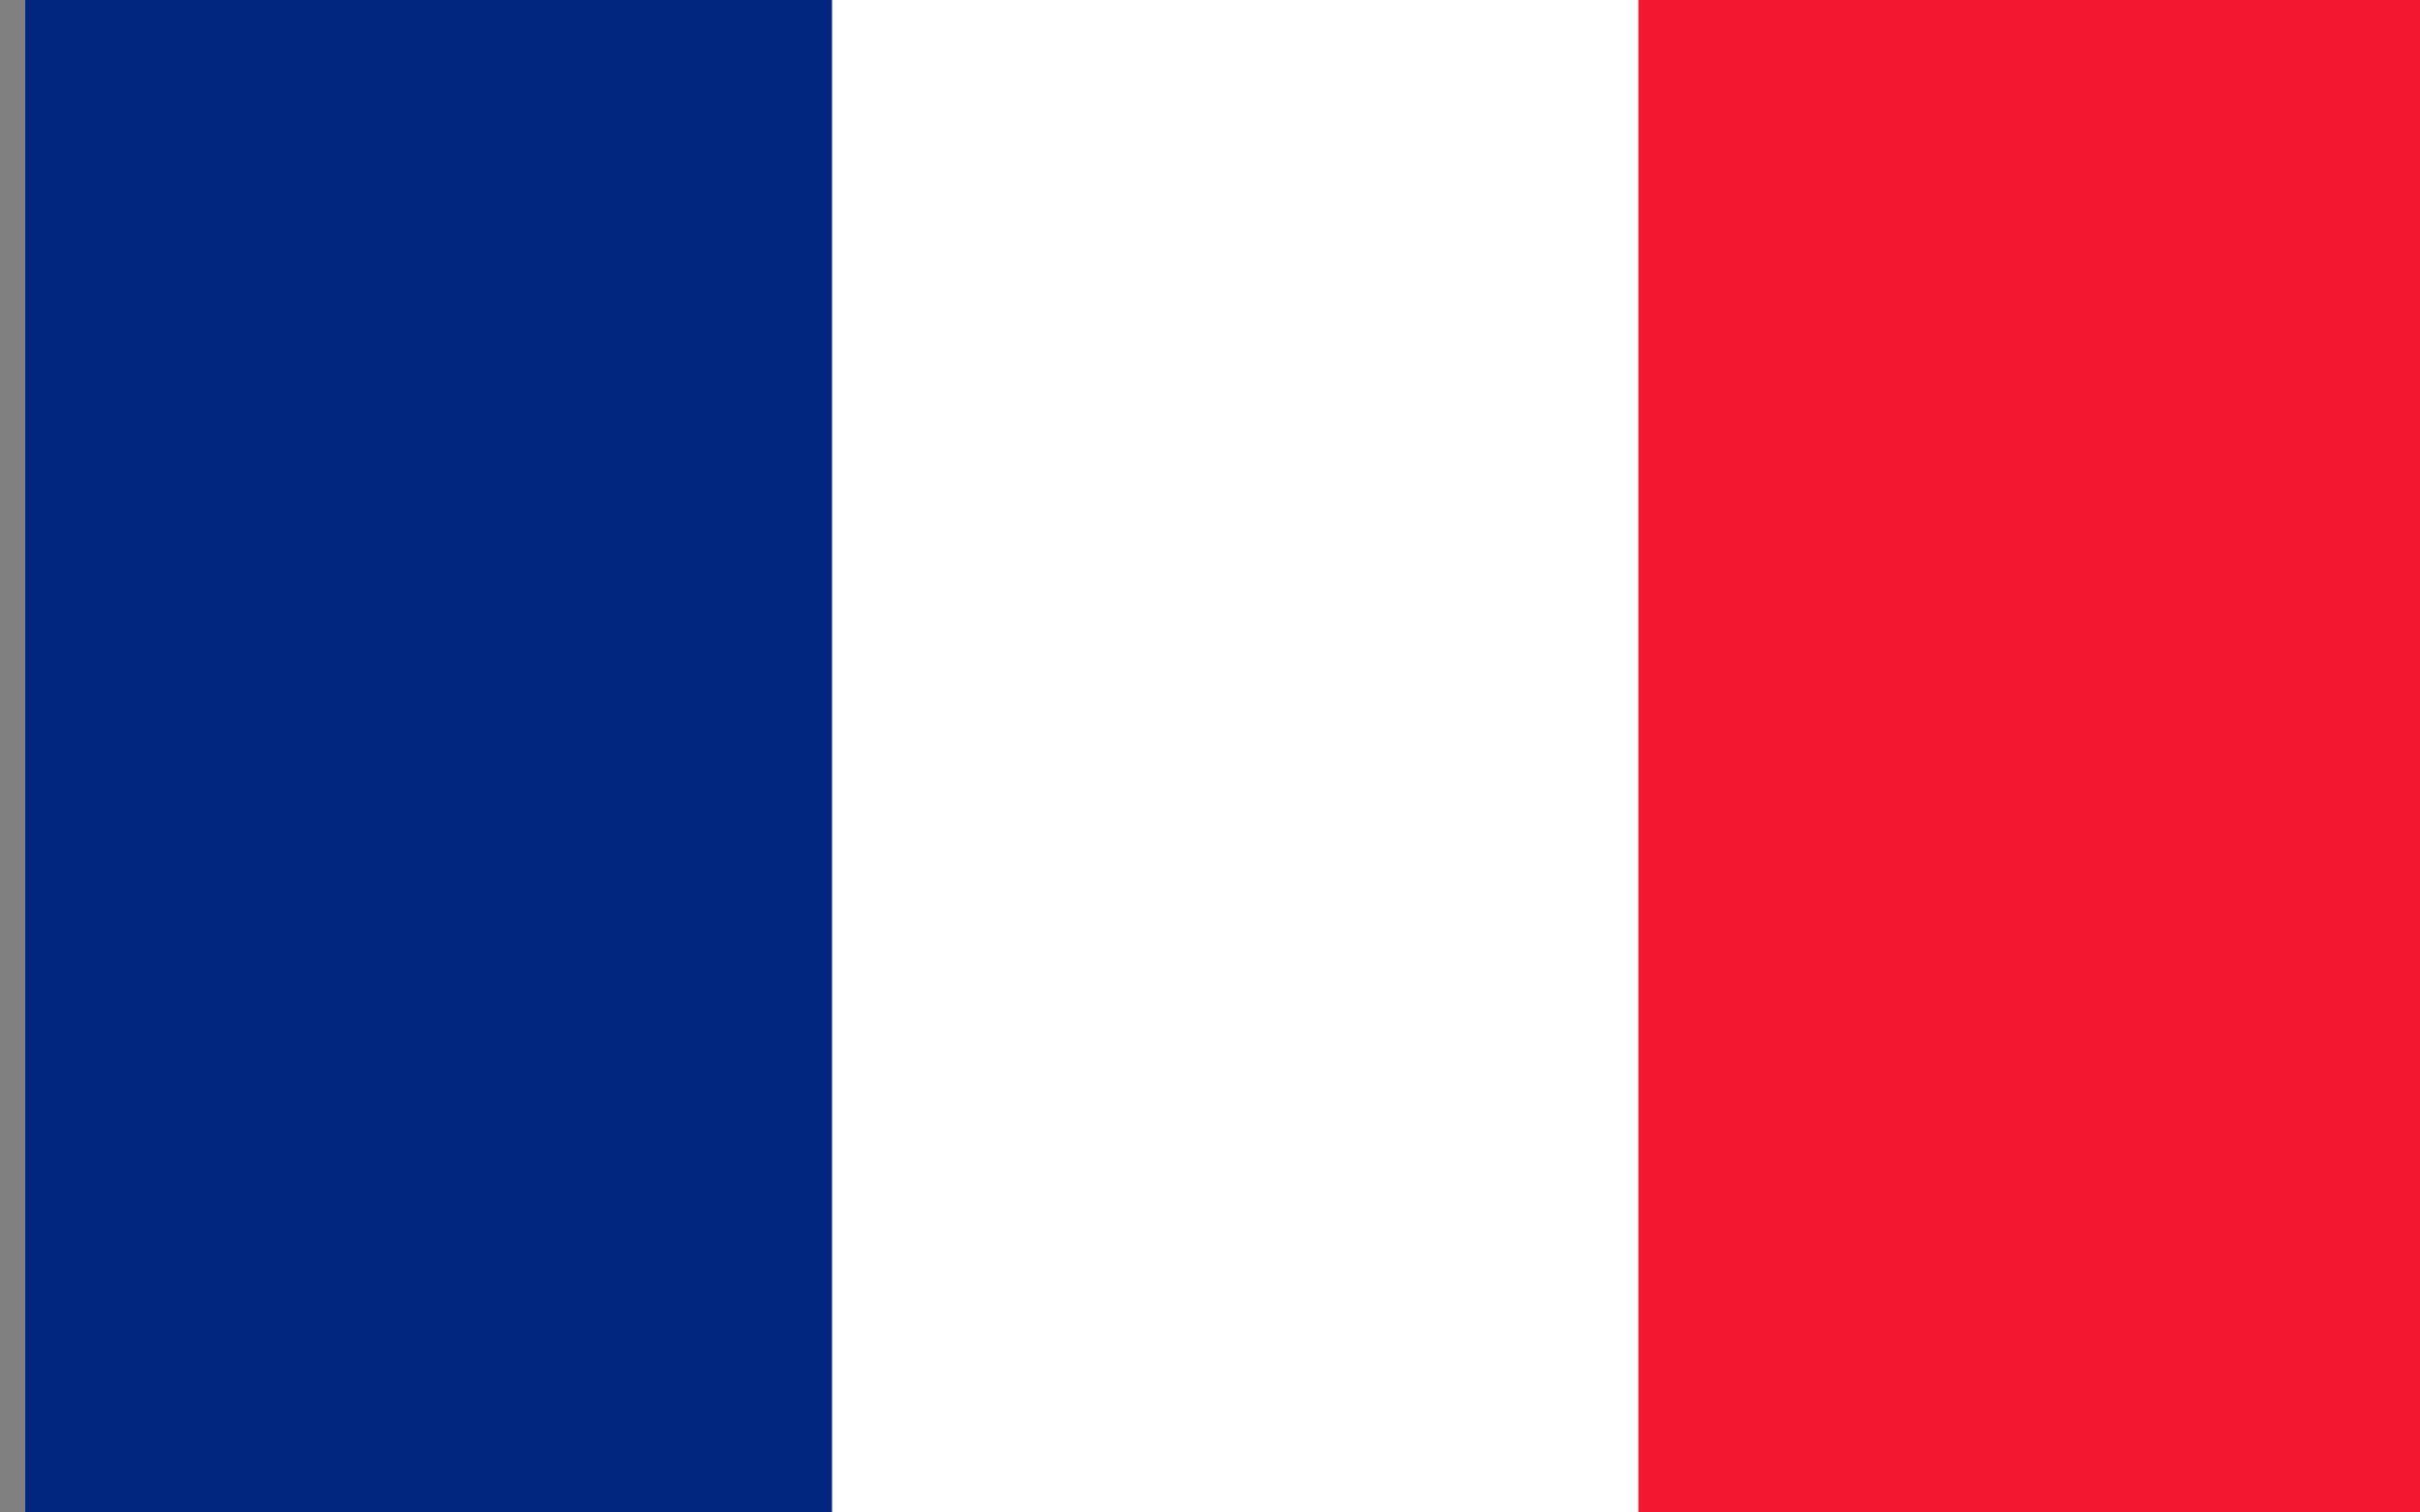 <svg xmlns="http://www.w3.org/2000/svg" width="48" height="30" viewBox="0 0 48 30" fill="none"><rect x="0" y="0" width="48" height="30" fill="#808080" stroke="none"/><g clip-path="url(#clip0_72_11966)"><g clip-path="url(#clip1_72_11966)"><path fill-rule="evenodd" clip-rule="evenodd" d="M0.5 0H48.5V30H0.5V0Z" fill="white"></path><path fill-rule="evenodd" clip-rule="evenodd" d="M0.5 0H16.503V30H0.5V0Z" fill="#00267F"></path><path fill-rule="evenodd" clip-rule="evenodd" d="M32.497 0H48.5V30H32.497V0Z" fill="#F31830"></path></g></g><defs><clipPath id="clip0_72_11966"><rect width="48" height="30" fill="white"></rect></clipPath><clipPath id="clip1_72_11966"><rect width="48" height="30" fill="white" transform="translate(0.5)"></rect></clipPath></defs></svg>